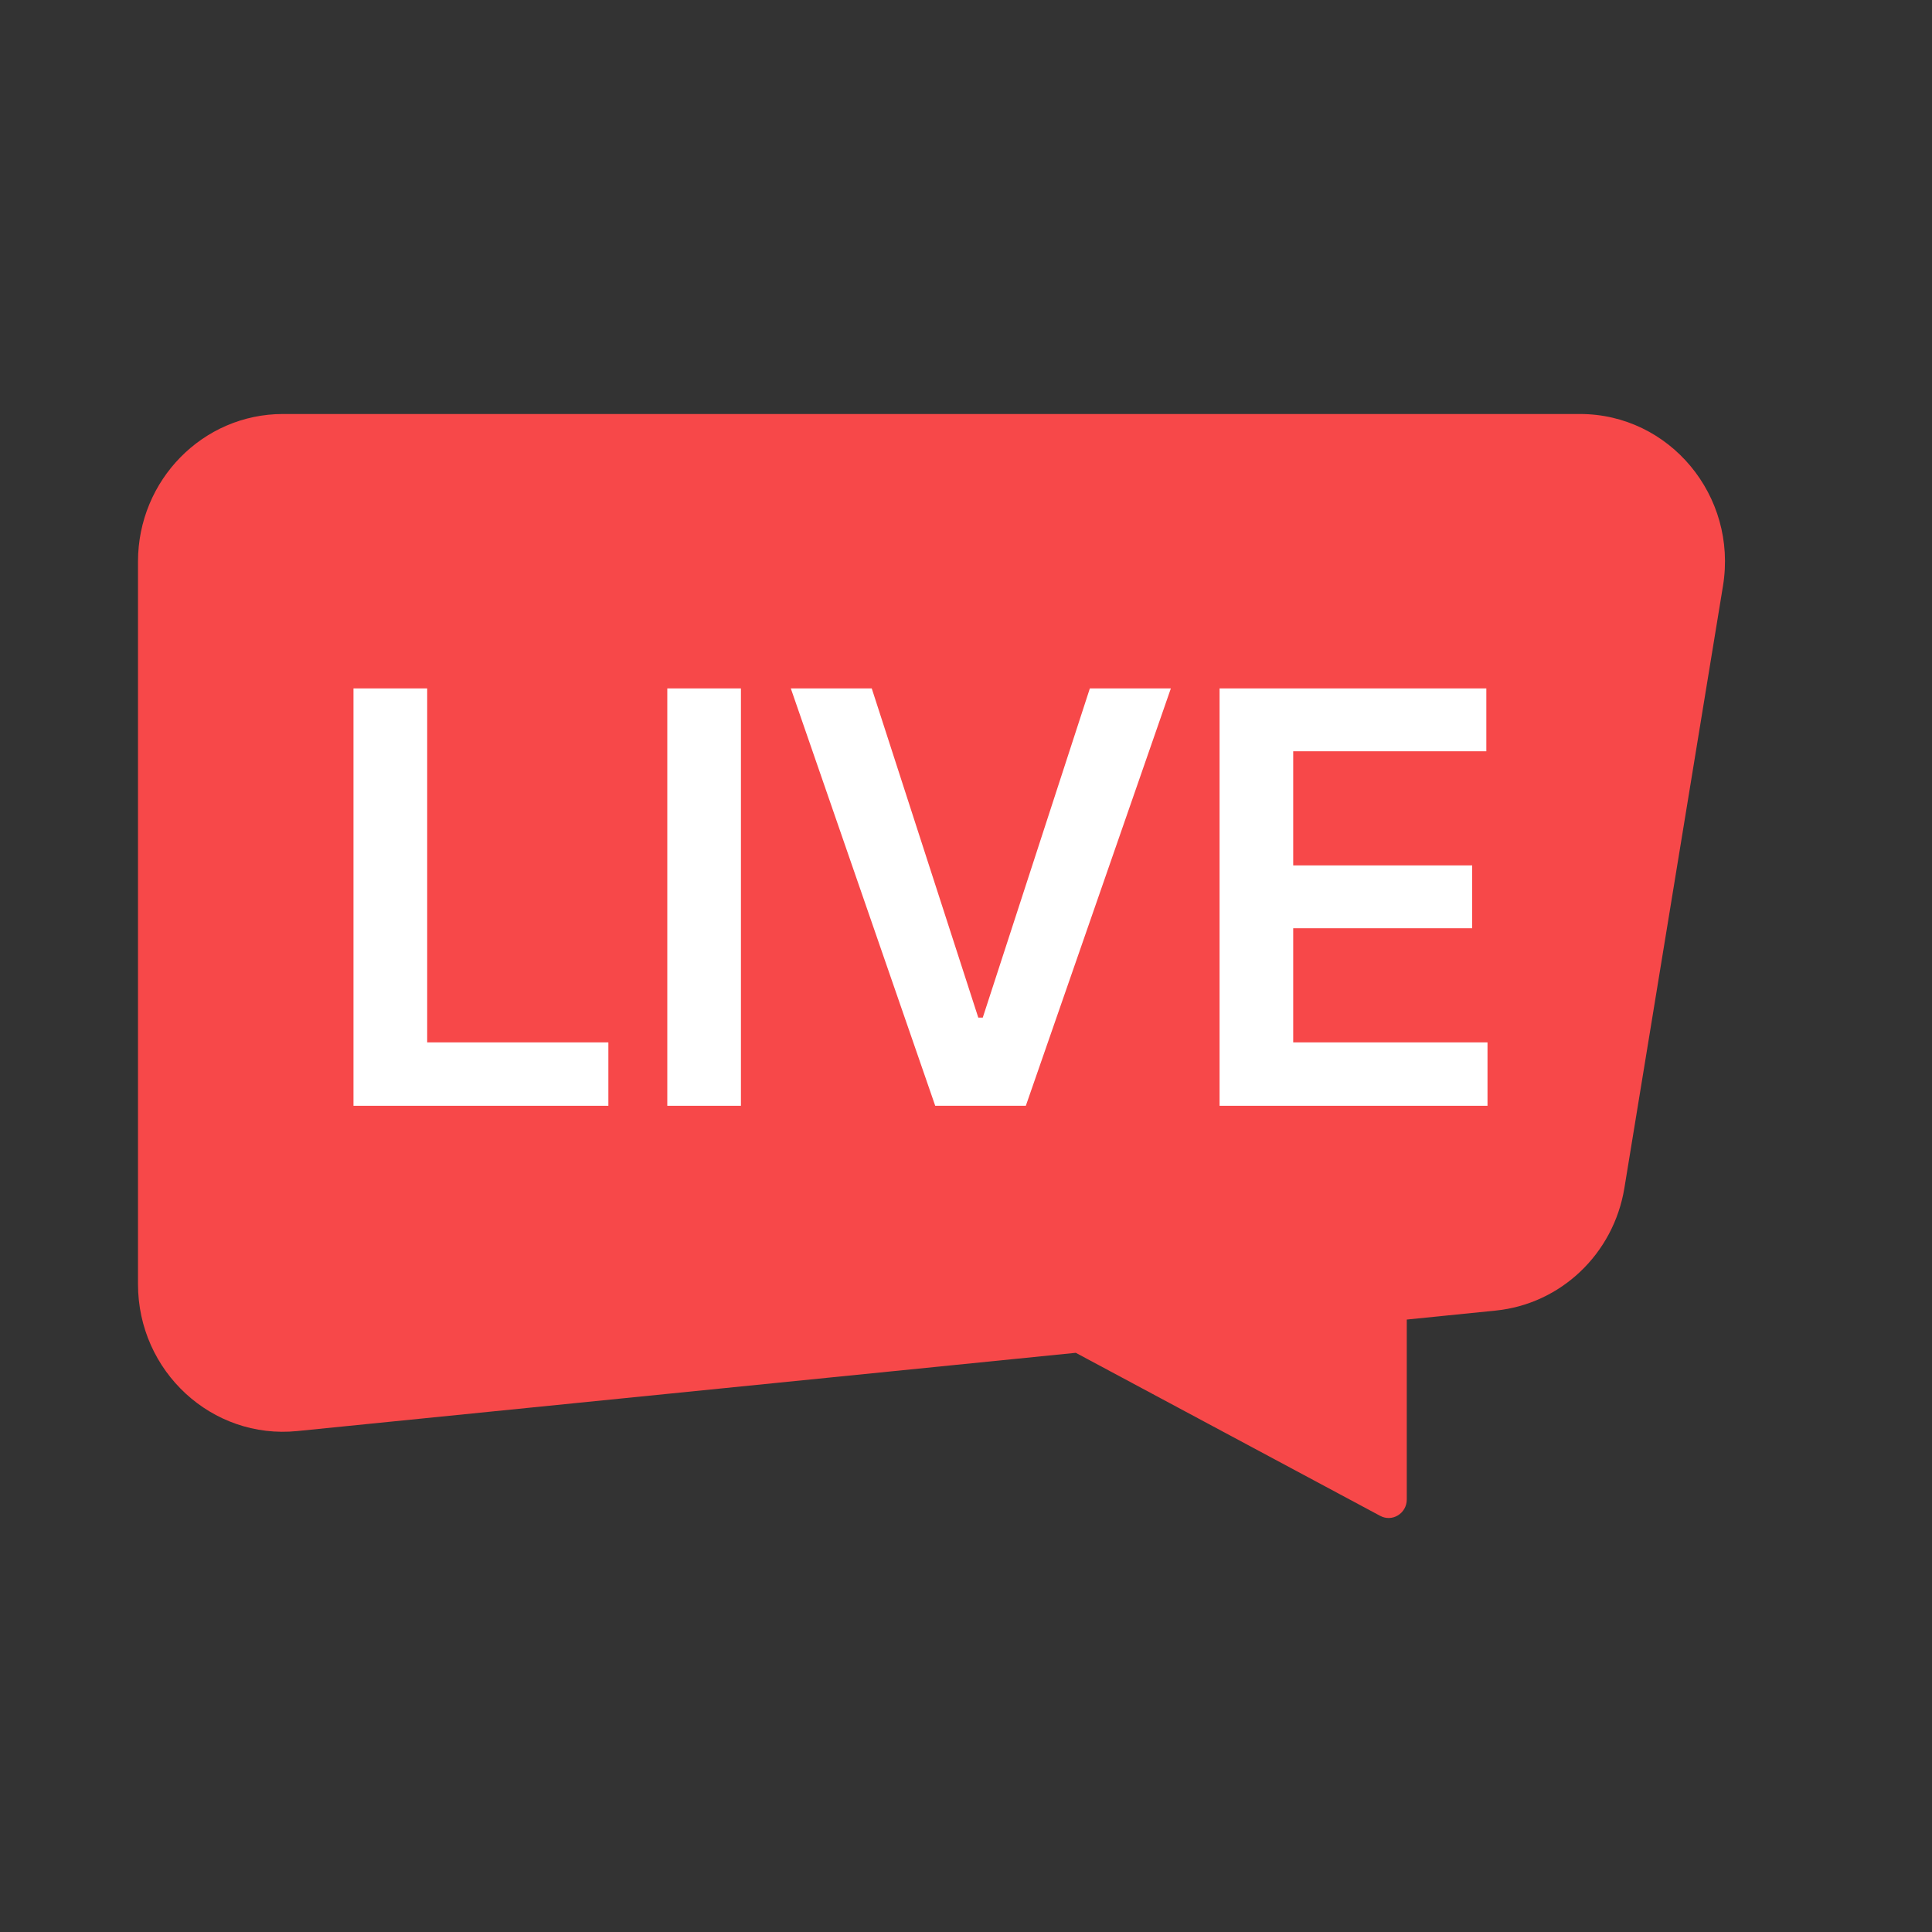 <svg width="28" height="28" viewBox="0 0 28 28" fill="none" xmlns="http://www.w3.org/2000/svg">
    <rect x="0" y="0" width="28" height="28" fill="#333333" stroke="none"/>
    <path fill-rule="evenodd" clip-rule="evenodd" d="M4.101 6C2.941 6 2 6.958 2 8.139V18.611C2 19.876 3.072 20.864 4.308 20.74L15.591 19.606L20.003 21.969C20.178 22.063 20.388 21.933 20.388 21.732V19.124L21.675 18.994C22.621 18.899 23.386 18.171 23.542 17.217L24.971 8.49C25.184 7.187 24.197 6 22.898 6H4.101Z" fill="#F74849"/>
    <path d="M17.675 16.026V9.977H21.541V10.888H18.742V12.542H21.336V13.453H18.742V15.107H21.558V16.026H17.675Z" fill="white"/>
    <path d="M12.634 9.977L14.178 14.748H14.243L15.795 9.977H16.969L14.867 16.026H13.554L11.461 9.977H12.634Z" fill="white"/>
    <path d="M10.738 9.977V16.026H9.671V9.977H10.738Z" fill="white"/>
    <path d="M5.123 16.026V9.977H6.191V15.107H8.817V16.026H5.123Z" fill="white"/>
</svg>
